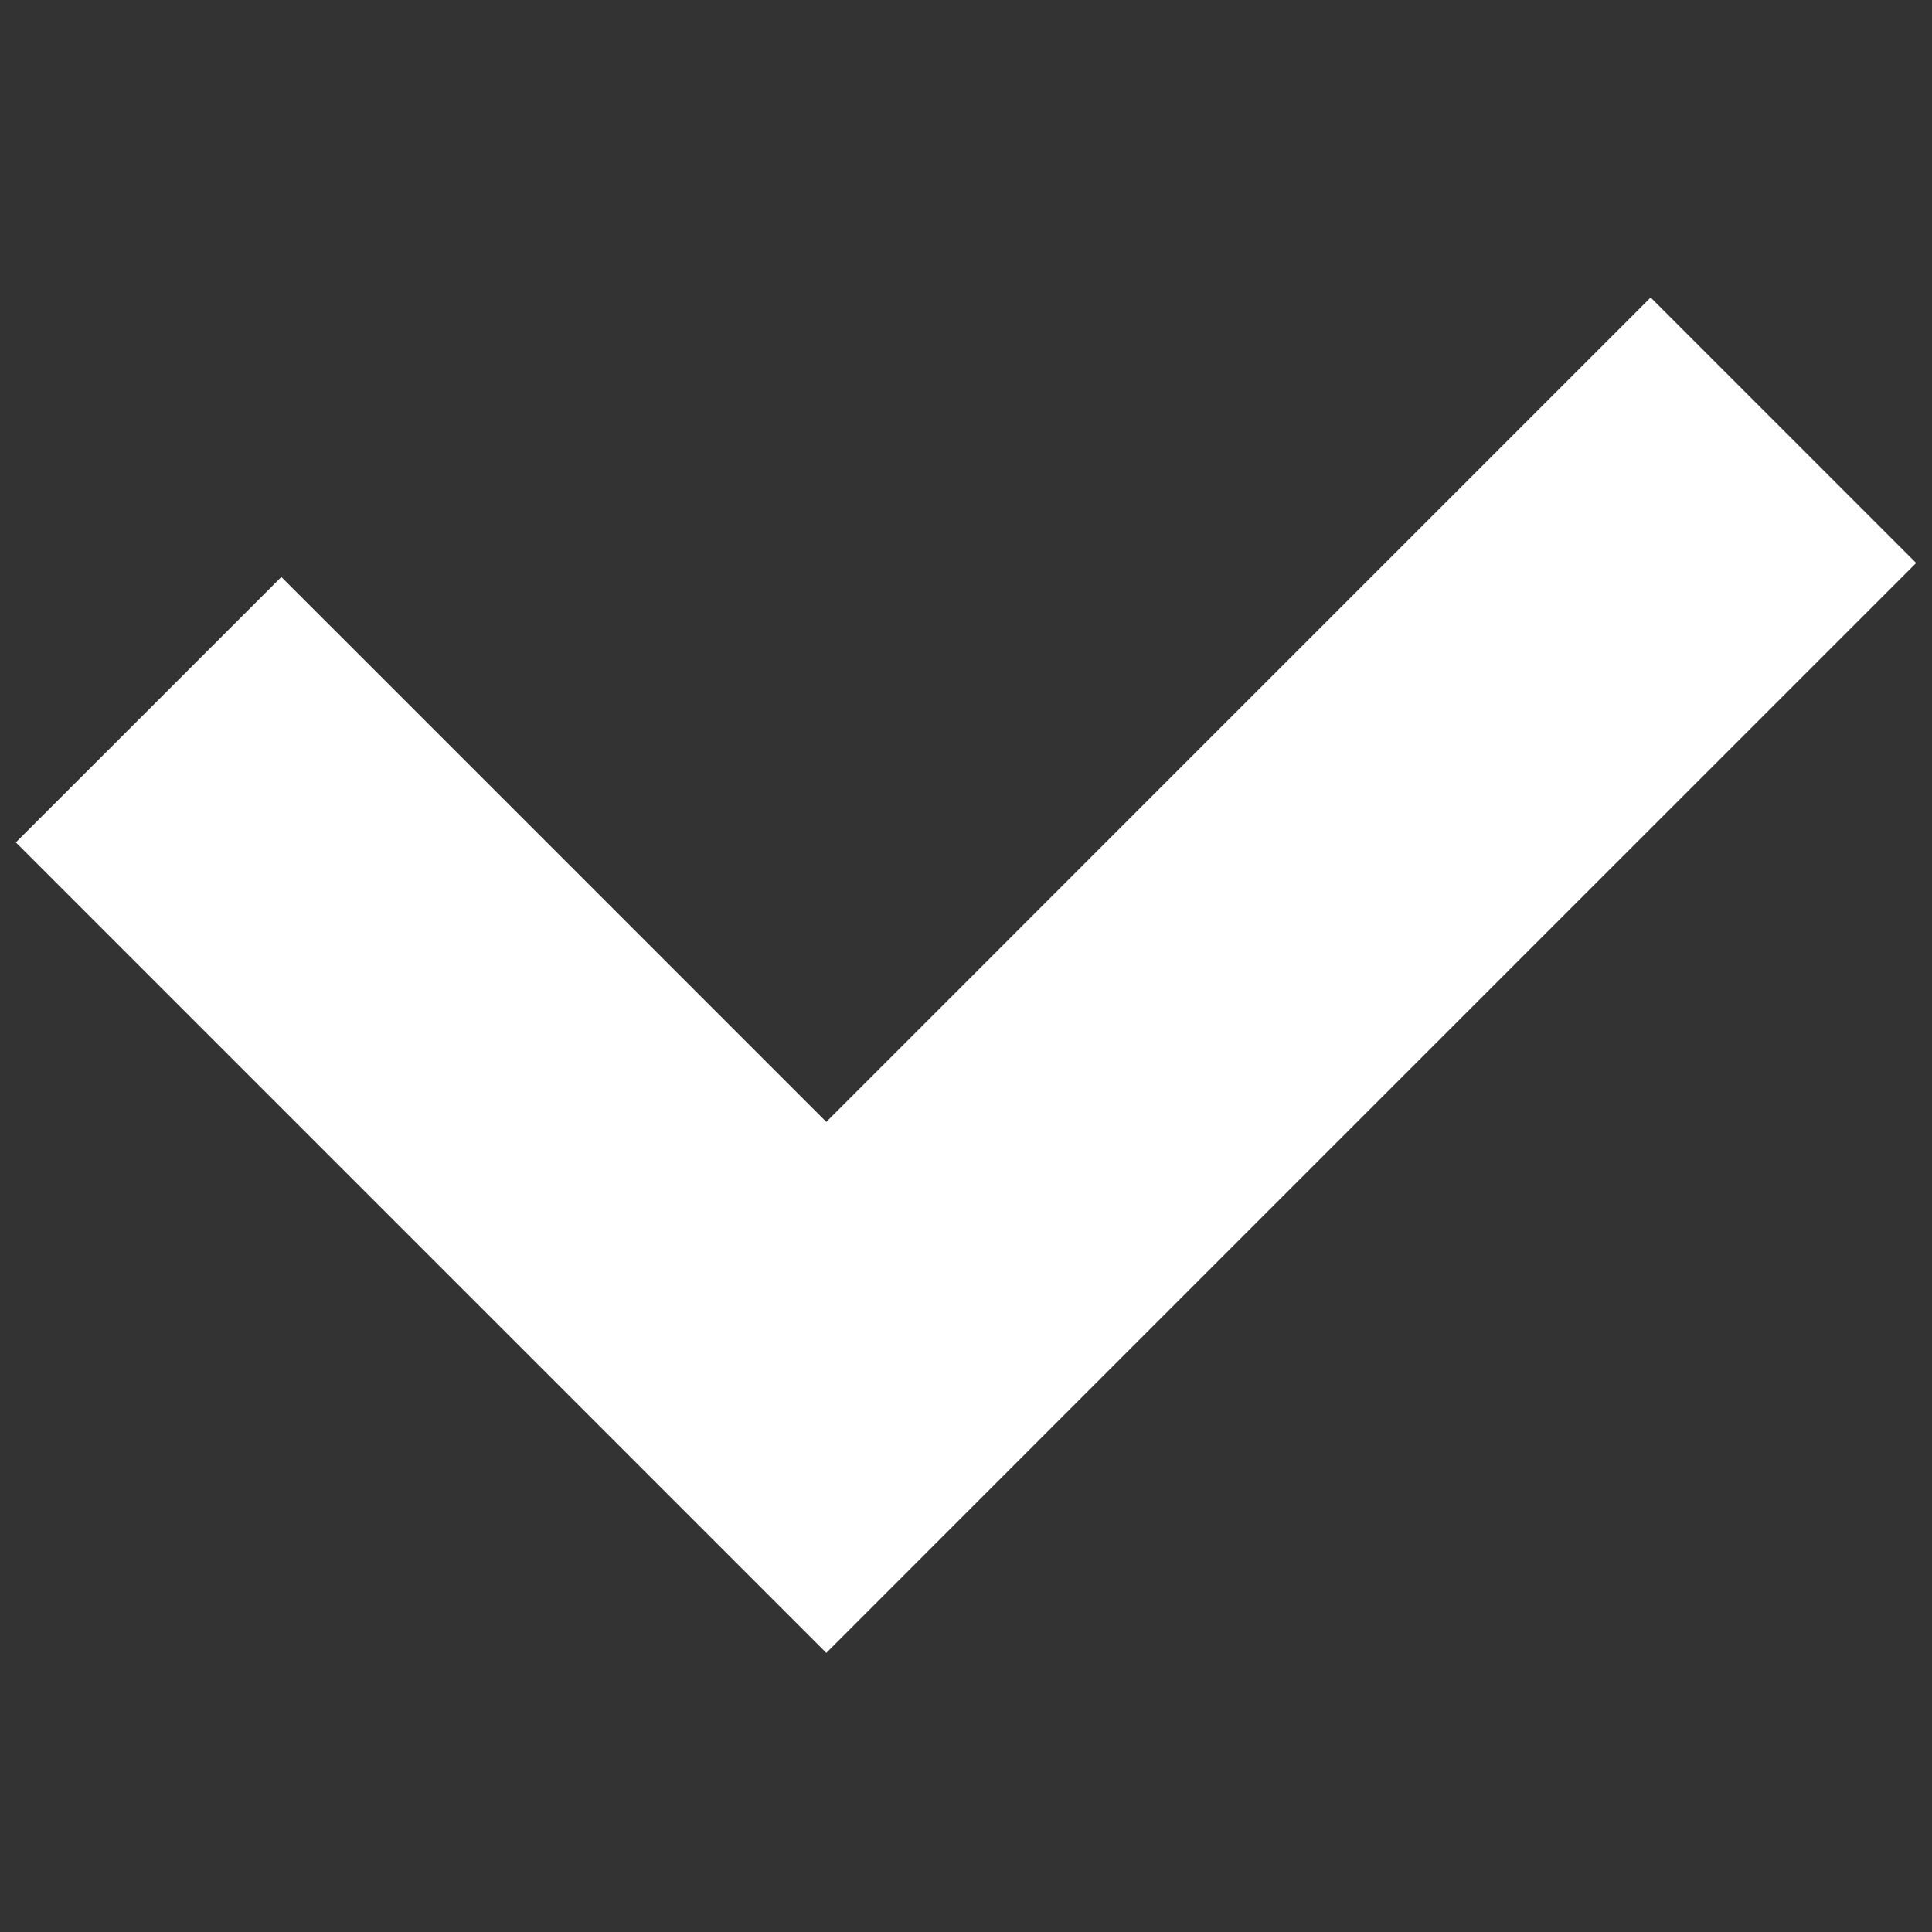 <svg width="61" height="61" viewBox="0 0 61 61" fill="none" xmlns="http://www.w3.org/2000/svg">
<rect x="0" y="0" width="61" height="61" fill="#333333" stroke="none"/>
<g clip-path="url(#clip0_11_242)">
<path d="M52.117 9.393L26.089 35.422L8.883 18.217L0.5 26.598L17.706 43.804L26.089 52.187L34.47 43.804L60.5 17.776L52.117 9.393Z" fill="white"/>
</g>
<defs>
<clipPath id="clip0_11_242">
<rect width="60" height="60" fill="white" transform="translate(0.5 0.79)"/>
</clipPath>
</defs>
</svg>
